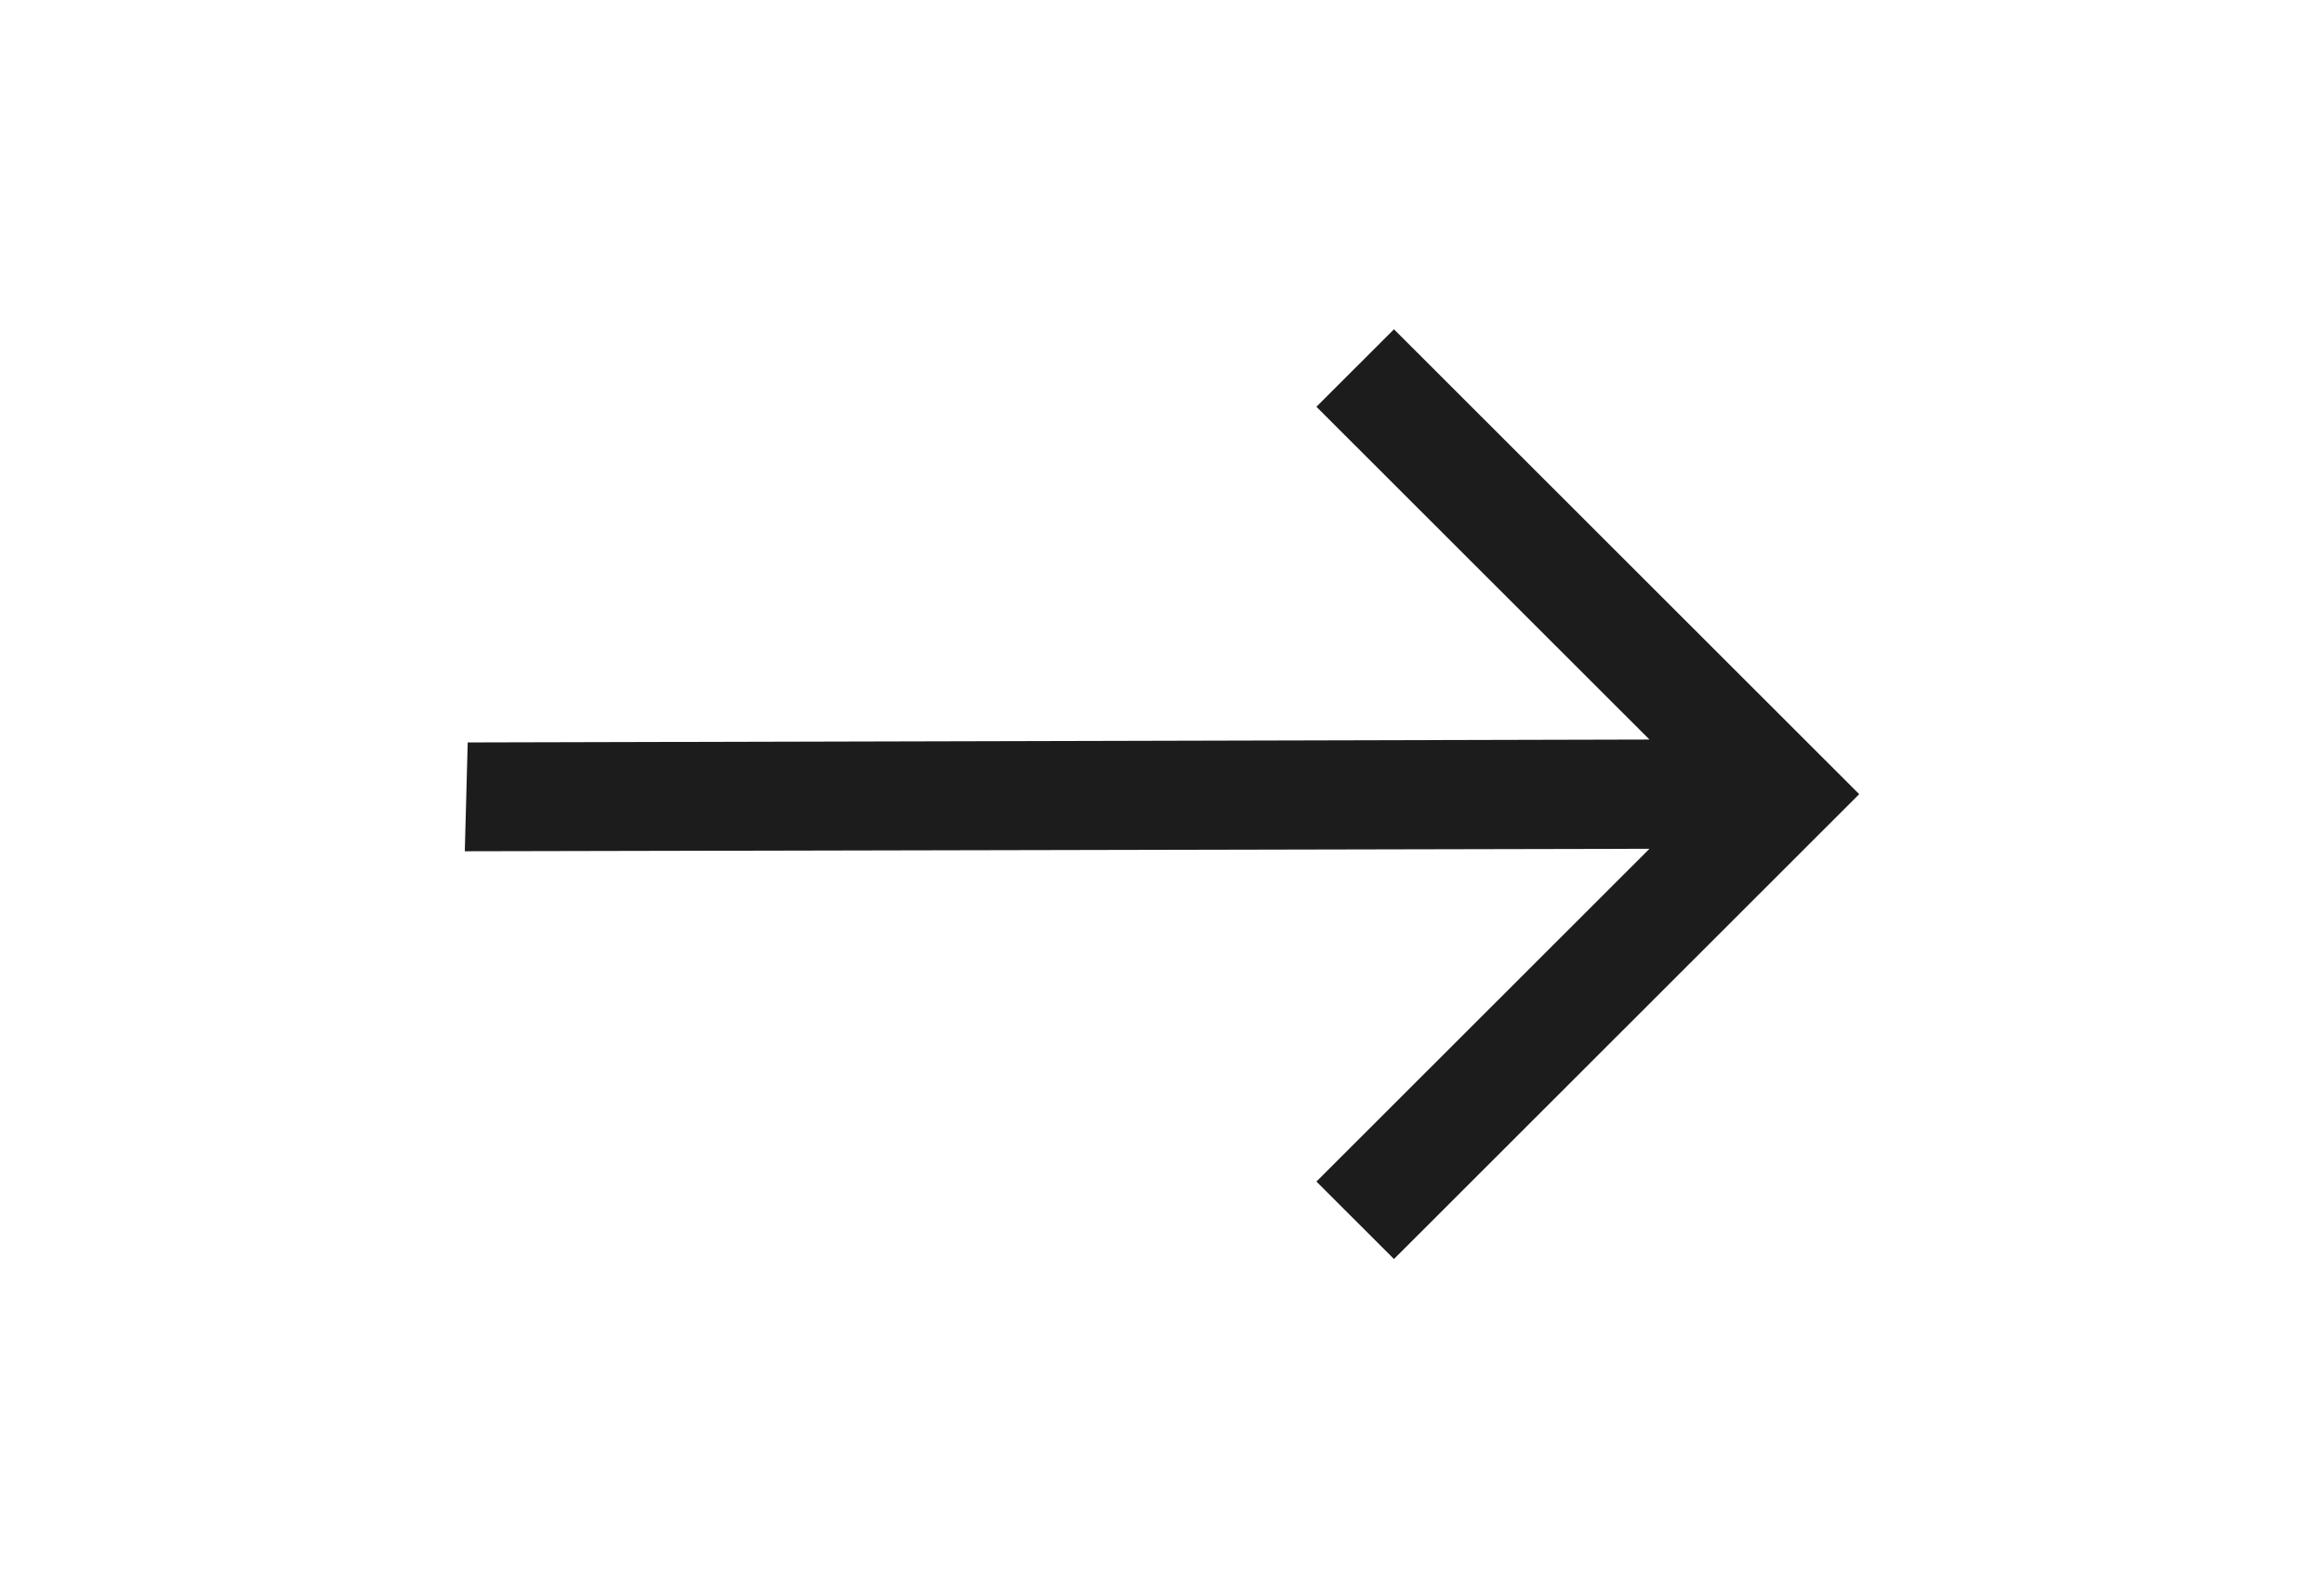 <svg width="60" height="41" viewBox="0 0 60 41" fill="none" xmlns="http://www.w3.org/2000/svg">
<path d="M35.989 8.5L33.987 10.5L42.585 19.09L12.075 19.165L12 21.974L42.585 21.91L33.987 30.5L35.989 32.5L48 20.5L35.989 8.5Z" fill="#1C1C1C"/>
</svg>
